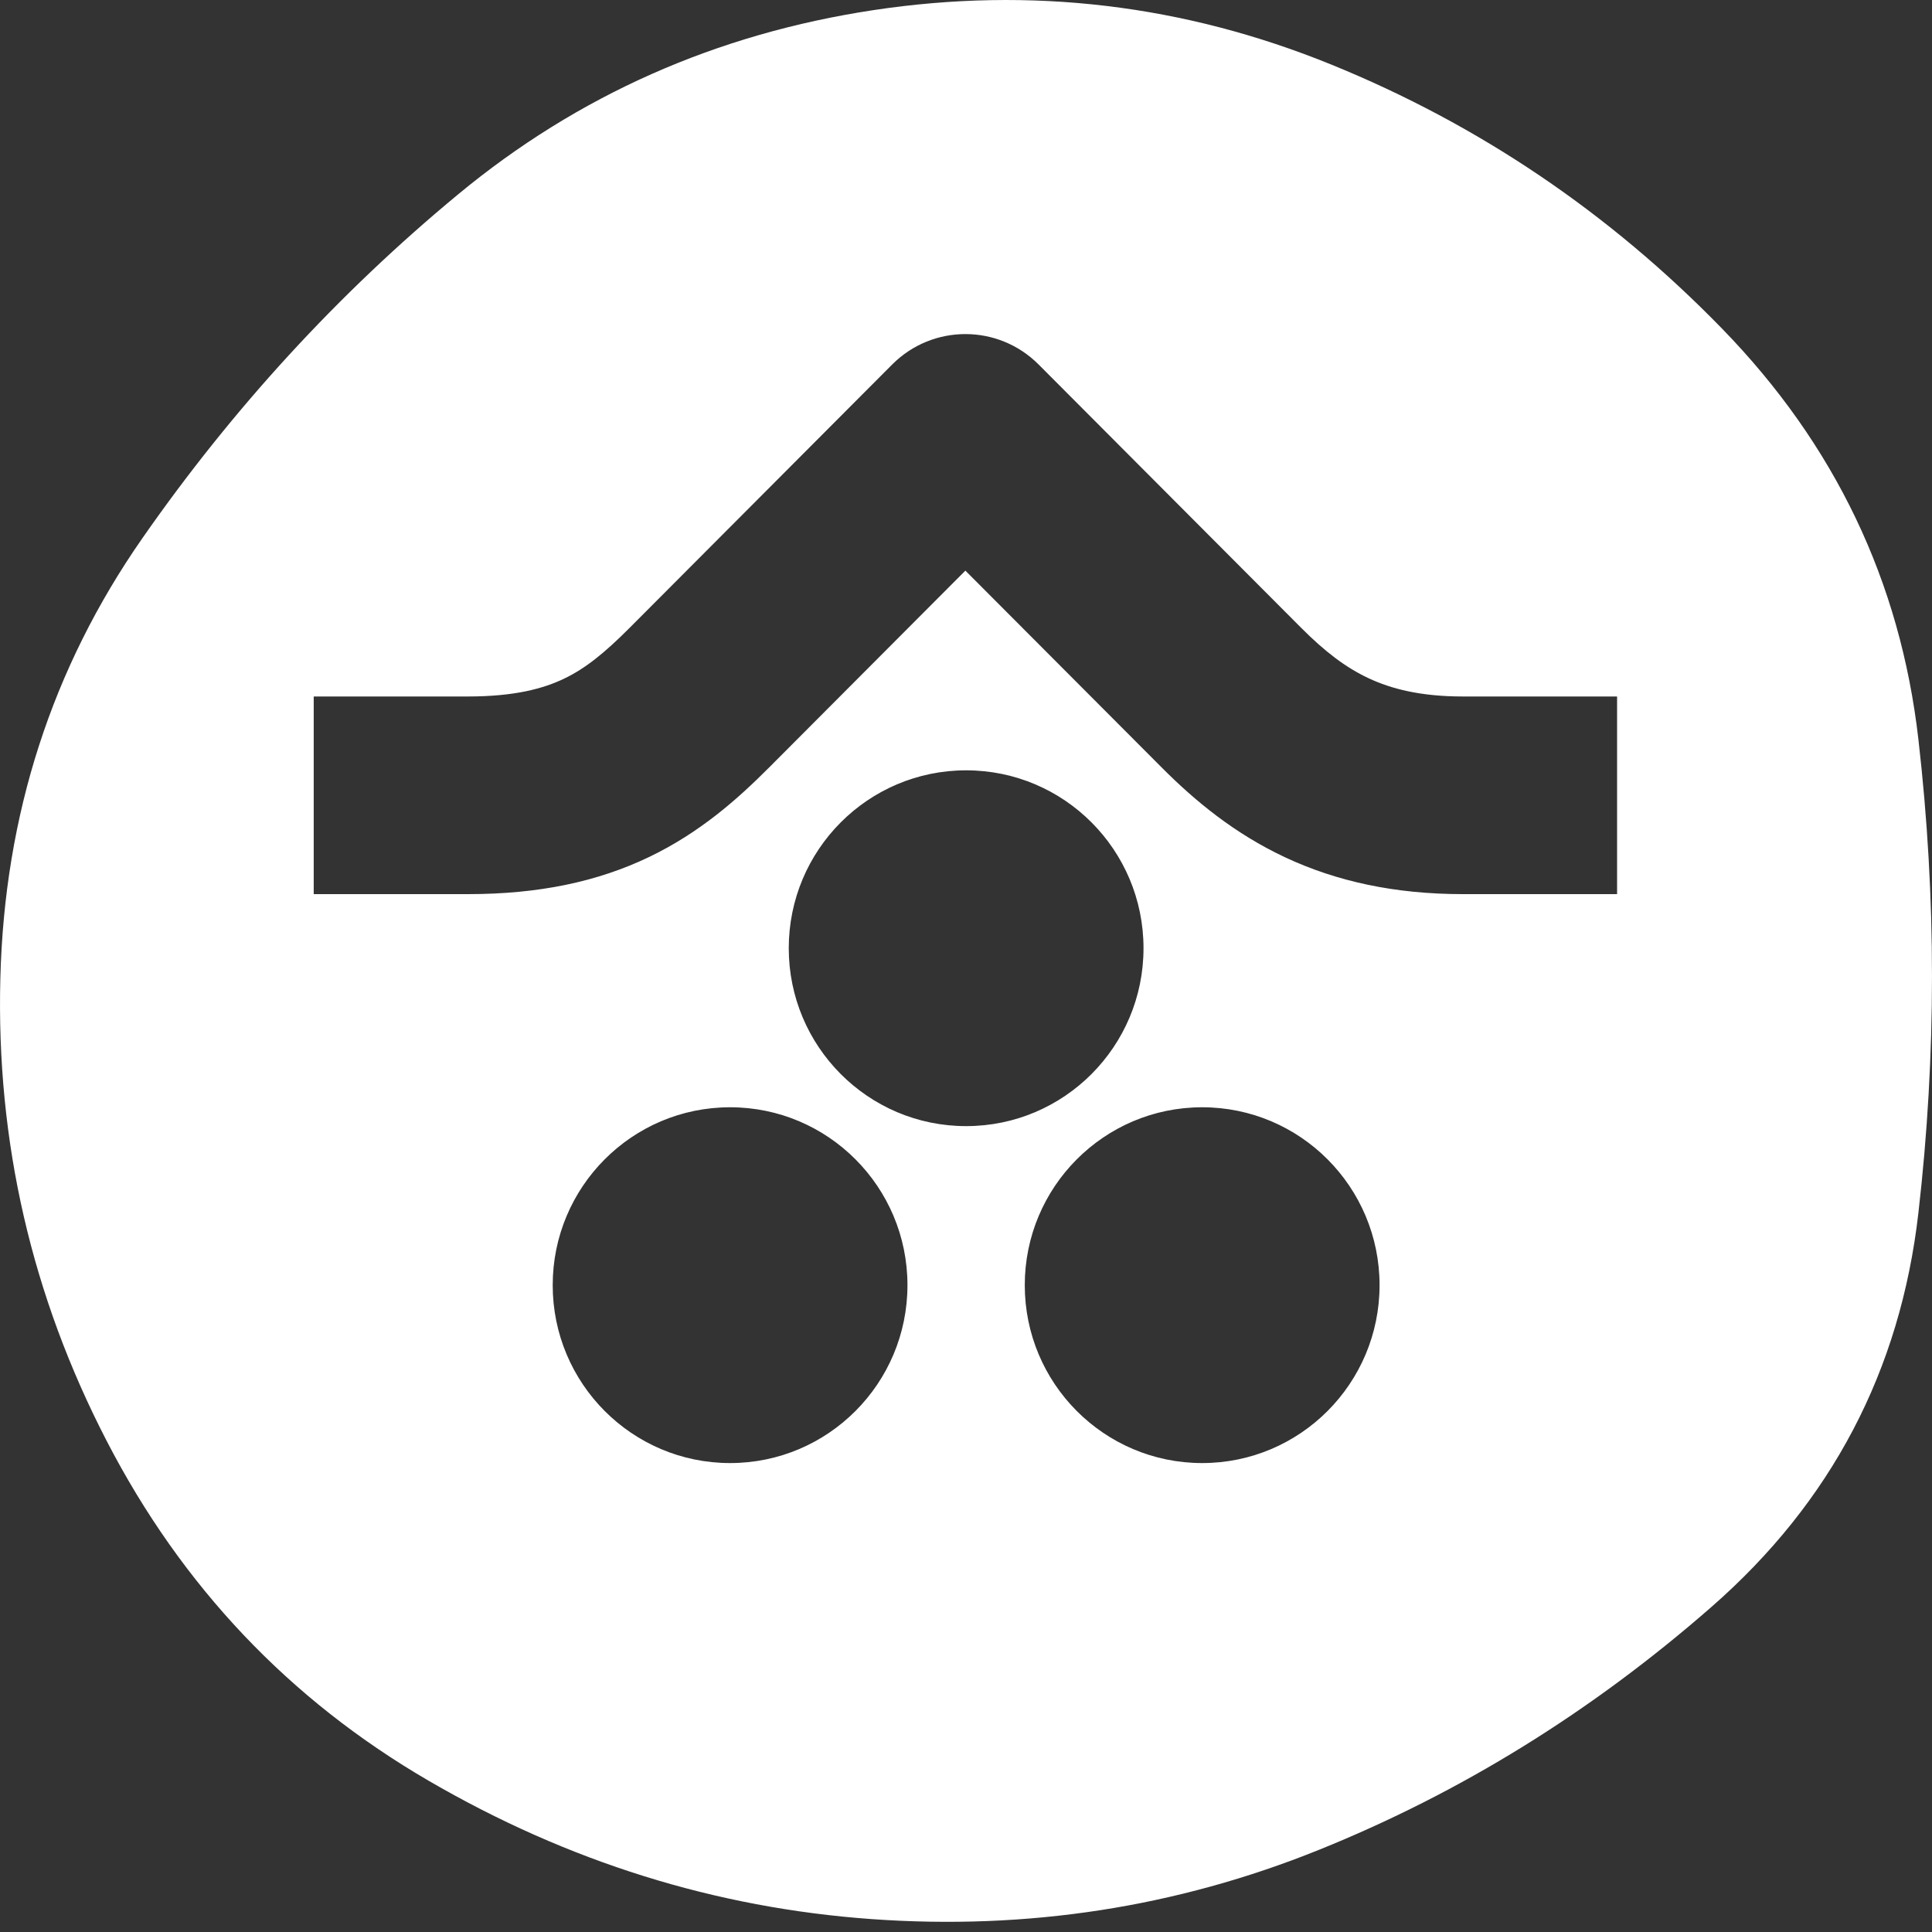 <svg width="50" height="50" viewBox="0 0 50 50" fill="none" xmlns="http://www.w3.org/2000/svg">
<rect x="0" y="0" width="50" height="50" fill="#333333" stroke="none"/>
<path fill-rule="evenodd" clip-rule="evenodd" d="M44.295 41.585C47.395 38.874 49.18 35.475 49.648 31.39C50.117 27.304 50.117 23.219 49.648 19.134C49.18 15.048 47.486 11.505 44.566 8.504C41.646 5.504 38.275 3.226 34.454 1.671C30.633 0.117 26.685 -0.353 22.611 0.261C18.538 0.876 14.951 2.467 11.851 5.034C8.751 7.6 6.029 10.565 3.686 13.927C1.342 17.29 0.117 21.086 0.009 25.316C-0.1 29.546 0.82 33.541 2.766 37.301C4.713 41.061 7.489 43.989 11.094 46.086C14.699 48.183 18.52 49.377 22.557 49.666C26.595 49.955 30.452 49.358 34.129 47.876C37.806 46.394 41.195 44.297 44.295 41.585ZM30.067 19.865L24.984 14.768L19.902 19.865C19.09 20.679 18.117 21.546 16.801 22.178C15.464 22.82 13.944 23.14 12.107 23.14H8.119V18.025H12.107C13.329 18.025 14.071 17.817 14.598 17.564C15.147 17.301 15.64 16.905 16.295 16.248L23.091 9.432C24.137 8.384 25.832 8.384 26.878 9.432L33.674 16.248C34.284 16.86 34.825 17.275 35.42 17.553C36 17.825 36.757 18.025 37.861 18.025H41.85V23.14H37.861C36.099 23.14 34.594 22.812 33.262 22.189C31.945 21.572 30.924 20.725 30.067 19.865ZM29.594 24.54C29.594 21.997 27.539 19.936 25.003 19.936C22.468 19.936 20.413 21.997 20.413 24.54C20.413 27.083 22.468 29.144 25.003 29.144C27.539 29.144 29.594 27.083 29.594 24.54ZM18.895 28.656C21.43 28.656 23.485 30.718 23.485 33.26C23.485 35.803 21.43 37.864 18.895 37.864C16.359 37.864 14.304 35.803 14.304 33.26C14.304 30.718 16.359 28.656 18.895 28.656ZM31.112 28.656C33.647 28.656 35.703 30.718 35.703 33.26C35.703 35.803 33.647 37.864 31.112 37.864C28.576 37.864 26.521 35.803 26.521 33.26C26.521 30.718 28.576 28.656 31.112 28.656Z" fill="white"/>
</svg>
